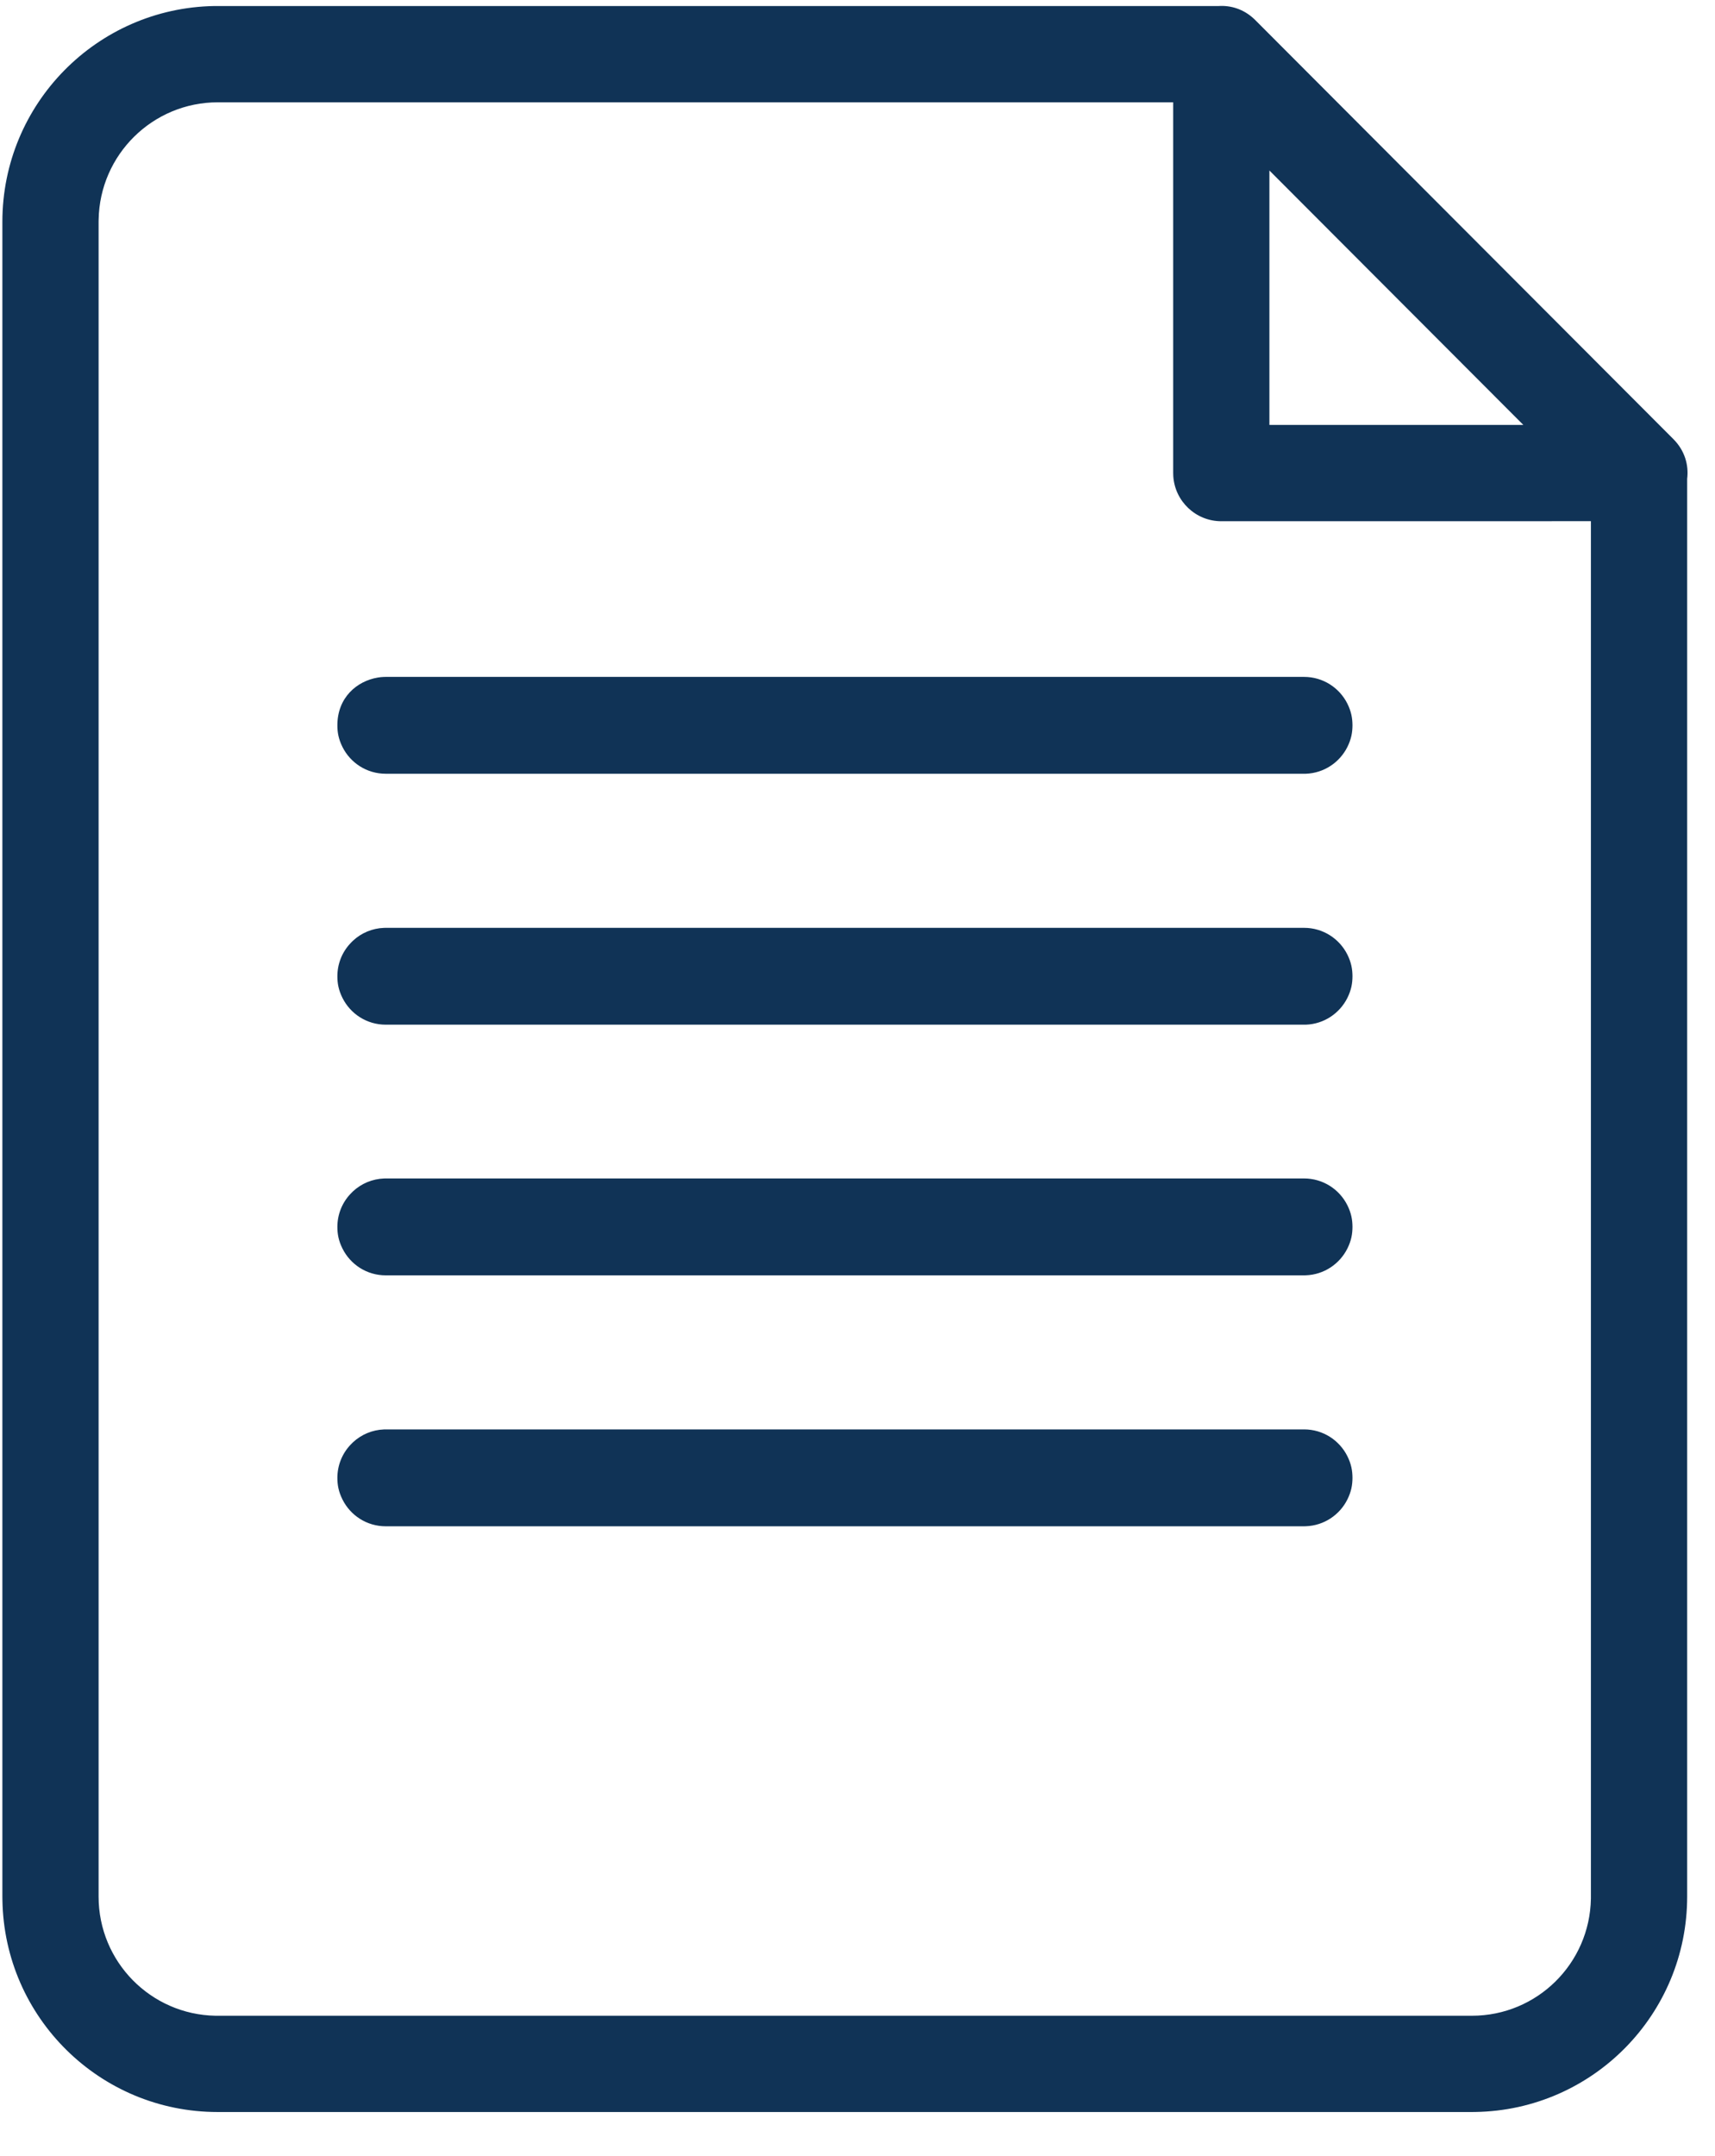 <?xml version="1.0" encoding="UTF-8"?>
<svg width="39px" height="49px" viewBox="0 0 39 49" version="1.1" xmlns="http://www.w3.org/2000/svg" xmlns:xlink="http://www.w3.org/1999/xlink">
    <title>Group</title>
    <g id="Symbols" stroke="none" stroke-width="1" fill="none" fill-rule="evenodd">
        <g id="Group">
            <g fill="#103356" fill-rule="nonzero" id="Shape">
                <path d="M27.712,0.137 C27.99,0.119 28.279,0.207 28.515,0.427 L28.547,0.458 L38.053,9.979 C38.314,10.24 38.406,10.572 38.367,10.883 L38.367,43.103 C38.367,45.78 36.221,47.956 33.554,47.999 L33.473,48 L4.948,48 C2.272,48 0.098,45.853 0.055,43.184 L0.054,43.103 L0.054,5.04 C0.054,2.359 2.204,0.181 4.874,0.137 L4.955,0.137 L27.712,0.137 Z M26.679,2.325 L4.955,2.325 C3.472,2.325 2.268,3.515 2.243,4.993 L2.242,5.04 L2.242,43.103 C2.242,44.585 3.428,45.786 4.901,45.812 L4.948,45.812 L33.473,45.812 C34.953,45.812 36.153,44.625 36.178,43.15 L36.178,43.103 L36.178,11.845 L27.773,11.846 C27.192,11.846 26.716,11.392 26.681,10.819 L26.68,10.786 L26.679,10.752 L26.679,2.325 Z M29.655,32.486 C30.088,32.486 30.46,32.734 30.64,33.095 C30.73,33.275 30.755,33.428 30.756,33.587 C30.755,33.746 30.73,33.899 30.64,34.079 C30.465,34.429 30.111,34.672 29.695,34.687 L29.655,34.688 L8.772,34.688 C8.339,34.688 7.968,34.44 7.788,34.079 C7.698,33.899 7.672,33.746 7.672,33.587 C7.672,33.312 7.775,33.047 7.962,32.845 L7.992,32.814 L8.028,32.778 C8.219,32.601 8.468,32.497 8.729,32.487 L8.772,32.486 L29.655,32.486 Z M29.655,26.783 C30.088,26.783 30.46,27.031 30.64,27.392 C30.73,27.572 30.755,27.725 30.756,27.884 C30.755,28.043 30.73,28.196 30.64,28.376 C30.465,28.725 30.111,28.969 29.695,28.984 L29.655,28.985 L8.772,28.985 C8.339,28.985 7.968,28.737 7.788,28.376 C7.698,28.196 7.672,28.043 7.672,27.884 C7.672,27.608 7.775,27.344 7.962,27.142 L7.992,27.111 L8.028,27.075 C8.219,26.898 8.468,26.794 8.729,26.784 L8.772,26.783 L29.655,26.783 Z M29.655,21.087 C30.088,21.087 30.46,21.335 30.64,21.695 C30.73,21.876 30.755,22.029 30.756,22.188 C30.755,22.347 30.73,22.499 30.64,22.68 C30.465,23.029 30.111,23.273 29.695,23.288 L29.655,23.288 L8.772,23.288 C8.339,23.288 7.968,23.04 7.788,22.68 C7.698,22.499 7.672,22.347 7.672,22.188 C7.672,21.912 7.775,21.647 7.962,21.446 L7.992,21.414 L8.028,21.379 C8.219,21.201 8.468,21.098 8.729,21.088 L8.772,21.087 L29.655,21.087 Z M29.655,15.384 C30.088,15.384 30.46,15.632 30.64,15.992 C30.73,16.173 30.755,16.326 30.756,16.485 C30.755,16.644 30.73,16.796 30.64,16.977 C30.465,17.326 30.111,17.57 29.695,17.585 L29.655,17.585 L8.772,17.585 C8.339,17.585 7.968,17.337 7.788,16.977 C7.698,16.796 7.672,16.644 7.672,16.485 C7.672,15.851 8.118,15.478 8.591,15.399 C8.636,15.391 8.681,15.387 8.726,15.385 L8.771,15.384 L29.655,15.384 Z M28.867,3.875 L28.867,9.657 L34.641,9.657 L28.867,3.875 Z"></path>
            </g>
            <g transform="translate(7.658, 15.316)"></g>
        </g>
    </g>
</svg>